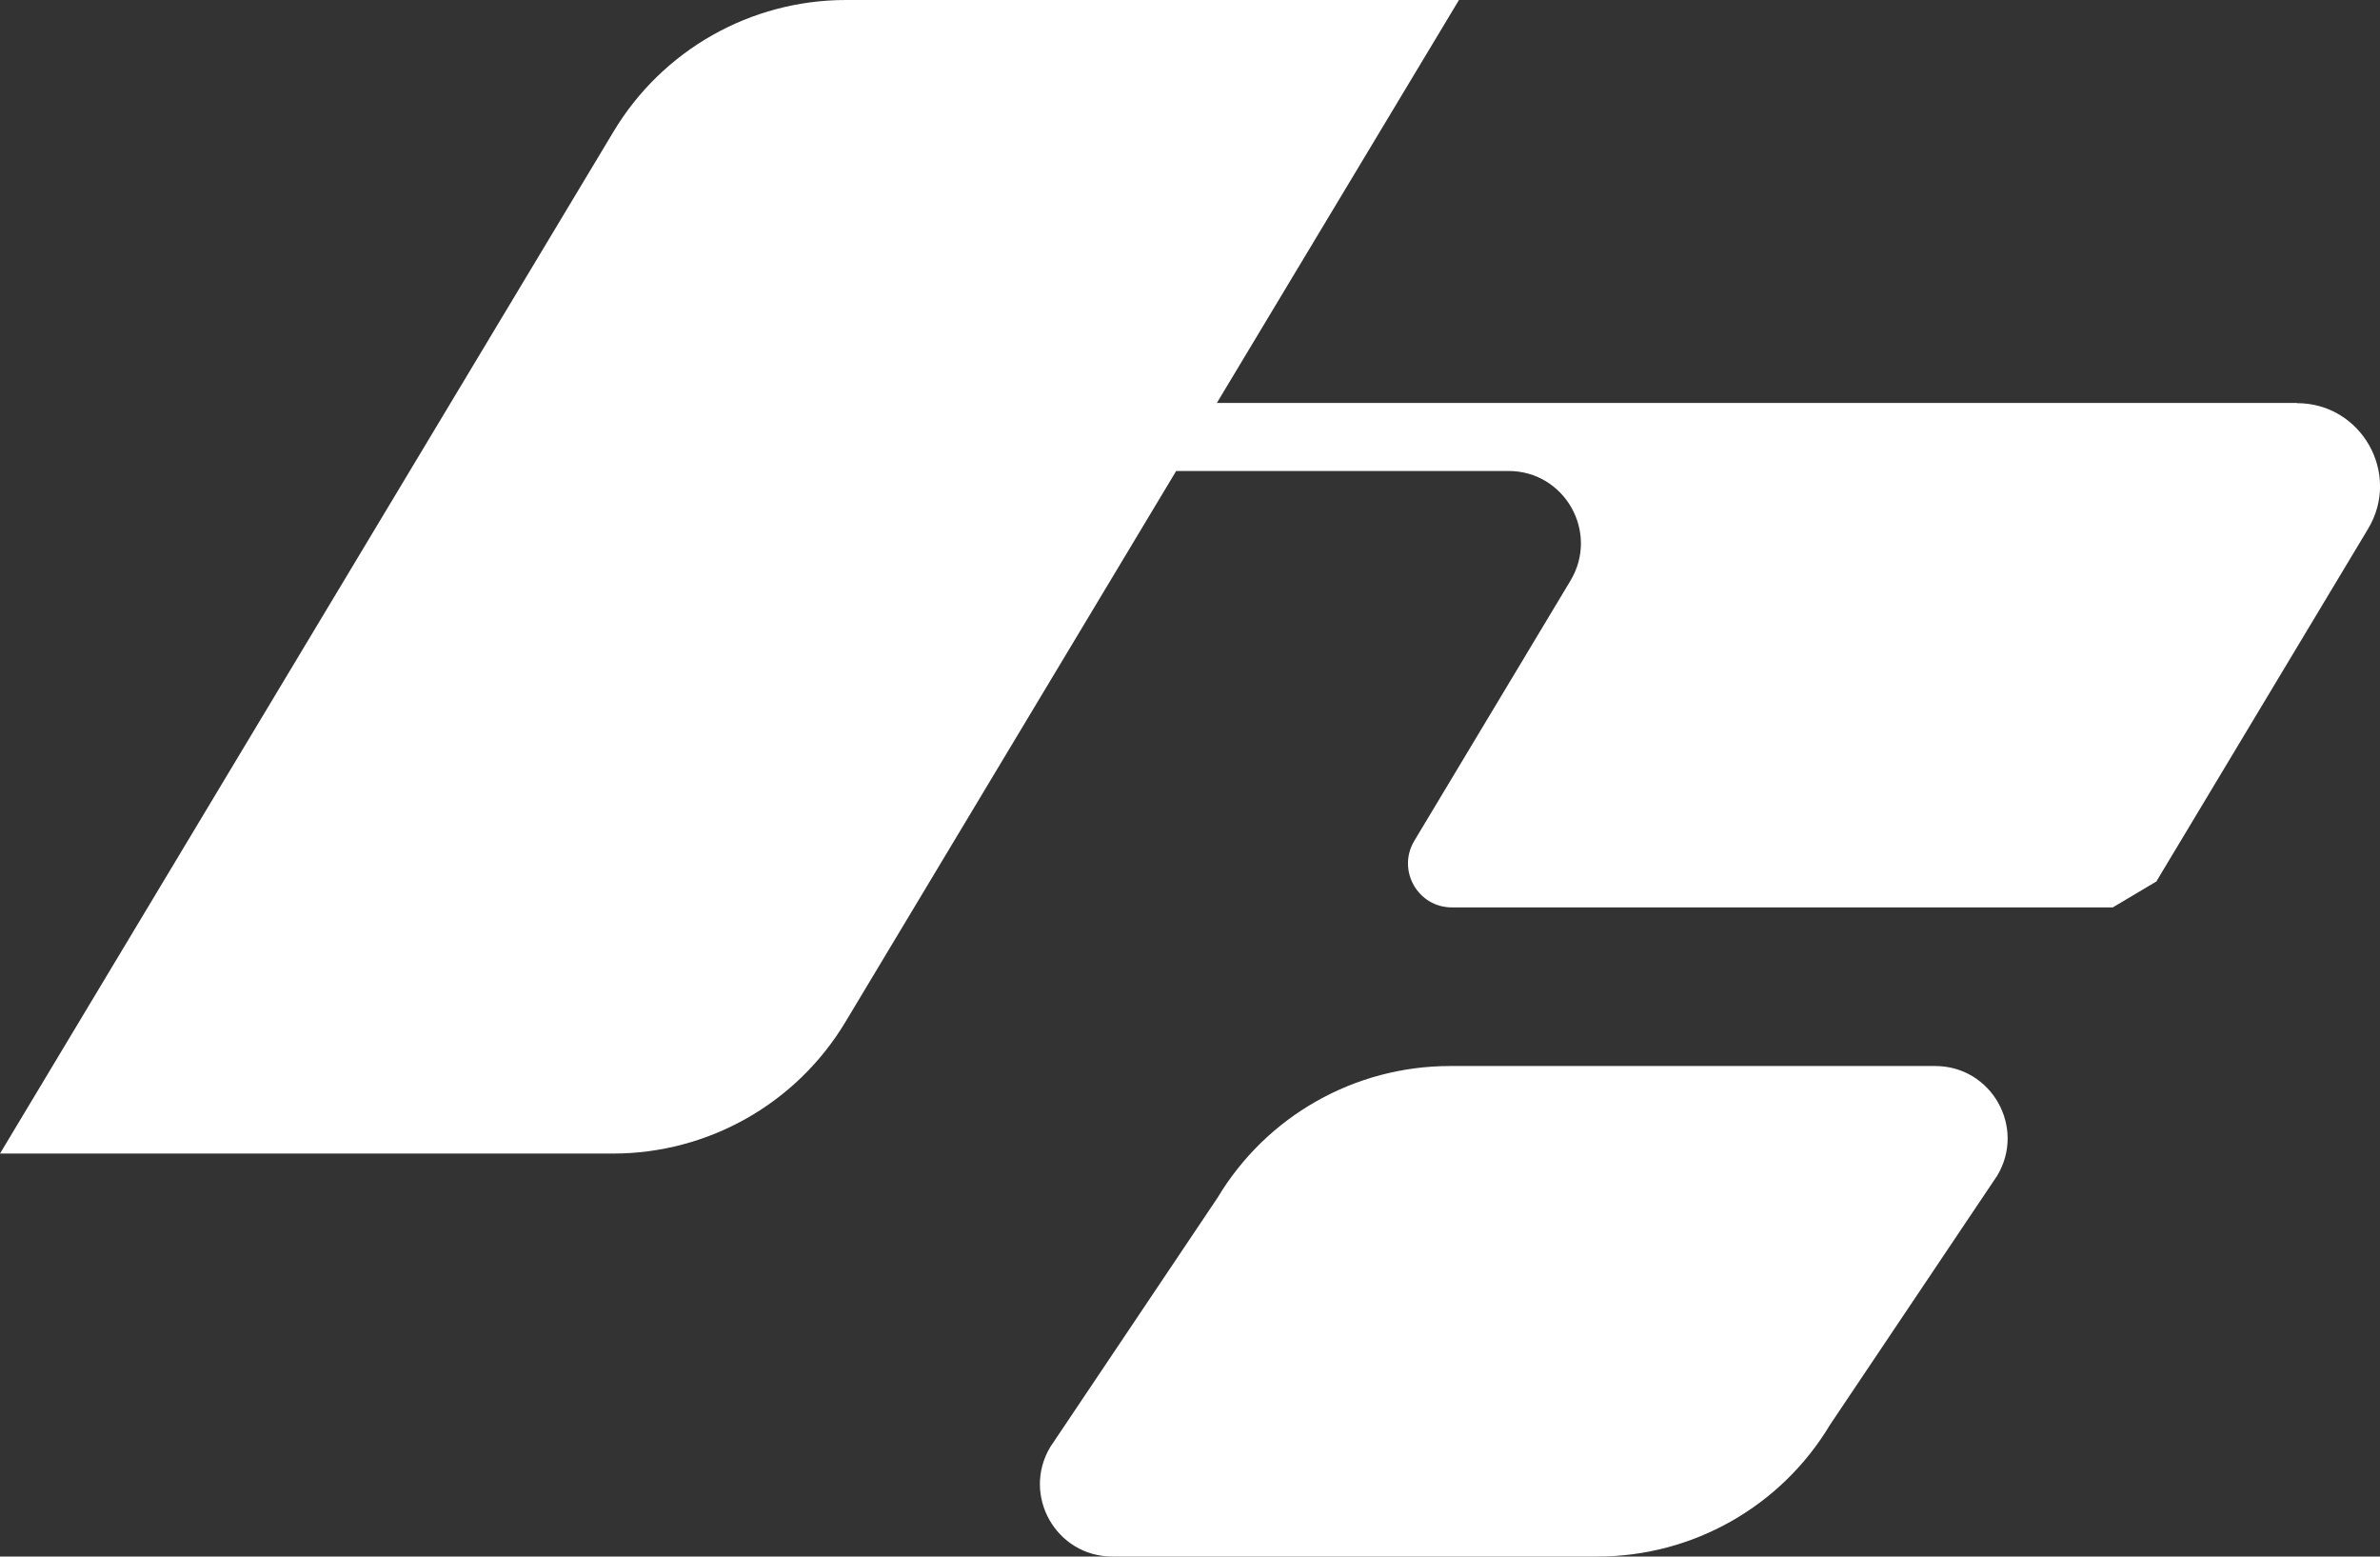 <svg viewBox="0 0 131.63 86.06" xmlns="http://www.w3.org/2000/svg" data-name="图层 2" id="_图层_2">
  <rect x="0" y="0" width="131.63" height="86.06" fill="#333333" stroke="none"/>
  <defs>
    <style>
      .cls-1 {
        fill: #fff;
      }
    </style>
  </defs>
  <g data-name="图层 1" id="_图层_1-2">
    <path d="M61.52,86.06h26.83c5.27,0,10.15-2.76,12.86-7.28l9.25-13.78c1.6-2.67-.32-6.06-3.43-6.06h-26.83c-5.27,0-10.15,2.76-12.86,7.28l-9.25,13.78c-1.6,2.67,.32,6.06,3.43,6.06Z" class="cls-1"></path>
    <path d="M127.03,22.28h-59.73L80.69,0H46.79c-5.27,0-10.15,2.76-12.86,7.28L0,63.78H33.9c5.27,0,10.15-2.76,12.86-7.28l18.29-30.46h18.38c3.11,0,5.03,3.39,3.43,6.06l-8.64,14.39c-.97,1.62,.19,3.68,2.08,3.68h36.55l2.44-1.45h0s-.02,0-.02,0l11.7-19.48c1.84-3.06-.37-6.95-3.93-6.95Z" class="cls-1"></path>
  </g>
</svg>